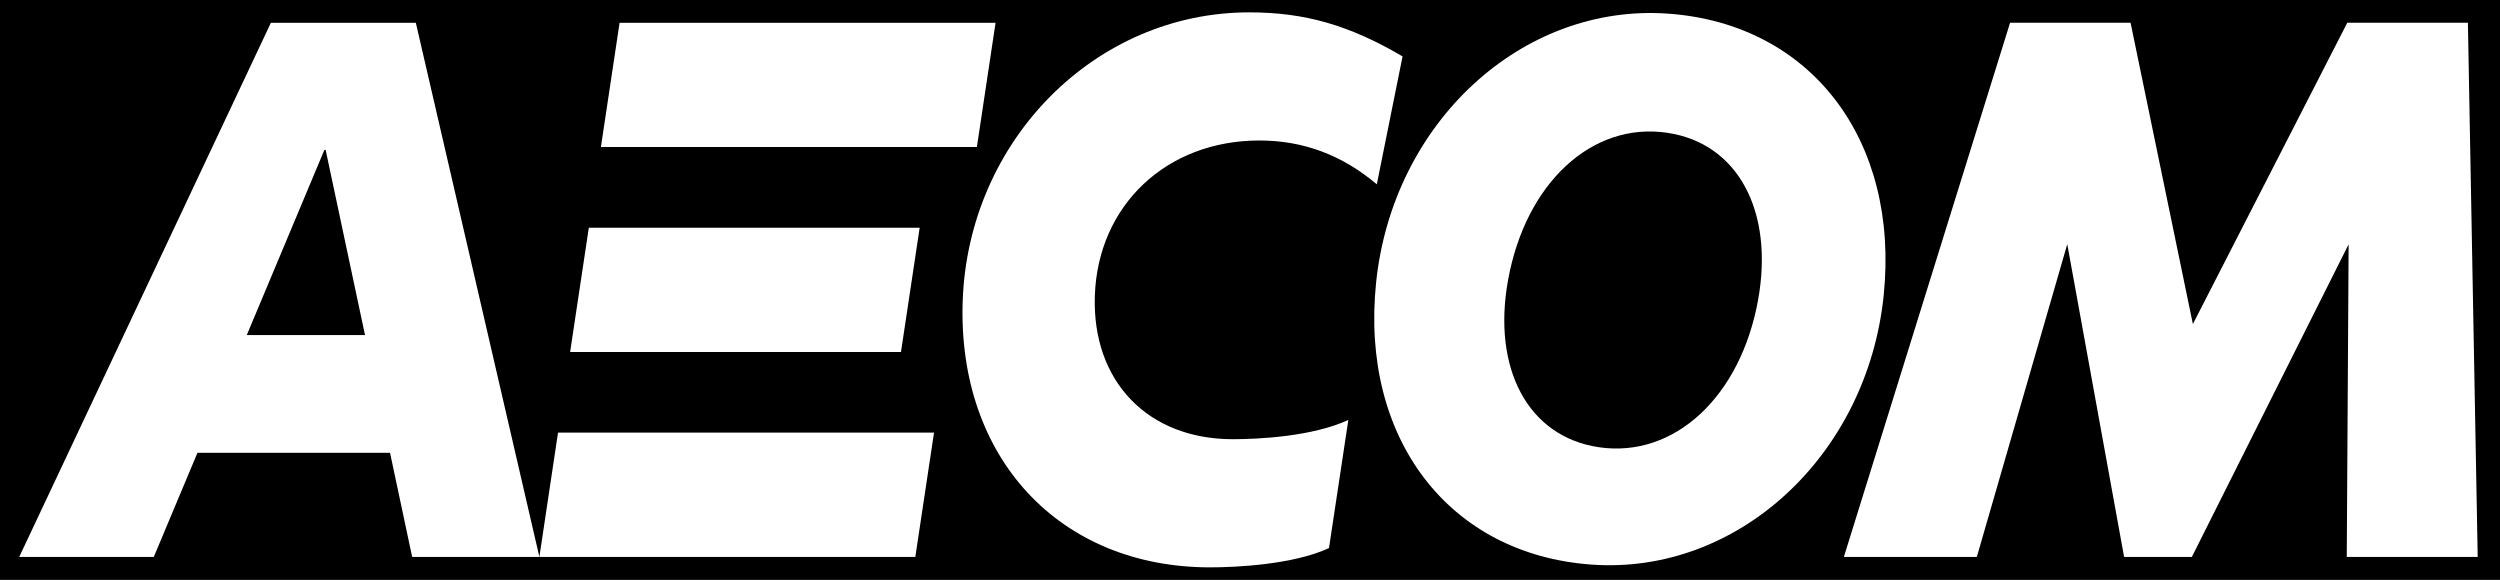 <svg width="138" height="32" viewBox="0 0 138 32" fill="none" xmlns="http://www.w3.org/2000/svg">
<rect width="138" height="32" fill="#1E1E1E"/>
<g id="Frame 1000012505">
<rect width="2750" height="464" transform="translate(-1284 -244)" fill="black"/>
<g id="AECOM">
<g id="layer1">
<g id="g29300">
<path id="path27969" d="M22.751 30.741H29.774L22.953 1.257H14.953L1.062 30.741H8.49L10.899 24.996H21.53L22.751 30.741ZM13.622 18.497L17.907 8.272H17.975L20.149 18.497H13.622Z" fill="white"/>
<path id="path27973" d="M51.558 23.881H30.803L29.774 30.741H50.526L51.558 23.881ZM53.924 8.116H33.17L34.201 1.257H54.955L53.924 8.116ZM49.734 19.429H31.471L32.503 12.57H50.766L49.734 19.429Z" fill="white"/>
<path id="path27977" d="M74.428 23.182C72.448 24.095 69.492 24.244 68.044 24.244C63.371 24.244 60.278 21.061 60.435 16.331C60.601 11.336 64.383 7.755 69.518 7.755C71.946 7.755 74.083 8.556 76 10.174L77.421 3.114C74.488 1.389 72.027 0.682 68.954 0.682C60.452 0.682 53.436 7.755 53.14 16.641C52.854 25.26 58.465 31.318 66.799 31.318C68.248 31.318 71.383 31.166 73.36 30.255L74.428 23.182Z" fill="white"/>
<path id="path27981" d="M92.077 0.753C99.974 1.314 104.86 7.732 103.979 16.313C103.067 25.156 95.92 31.74 87.861 31.166C79.962 30.605 75.078 24.186 75.96 15.606C76.87 6.763 84.016 0.179 92.077 0.753ZM96.953 17.03C98.026 12.045 96.167 8.162 92.394 7.394C88.248 6.544 84.476 9.716 83.339 14.984C82.263 19.969 84.122 23.852 87.895 24.623C92.045 25.467 95.816 22.298 96.953 17.03Z" fill="white"/>
<path id="path27985" d="M136.769 30.741L136.228 1.255H129.57L121.047 17.888L117.607 1.255H110.956L101.782 30.741H109.121L114.113 13.479L117.25 30.741H120.991L129.644 13.486L129.541 30.741H136.769Z" fill="white"/>
</g>
</g>
</g>
</g>
</svg>
